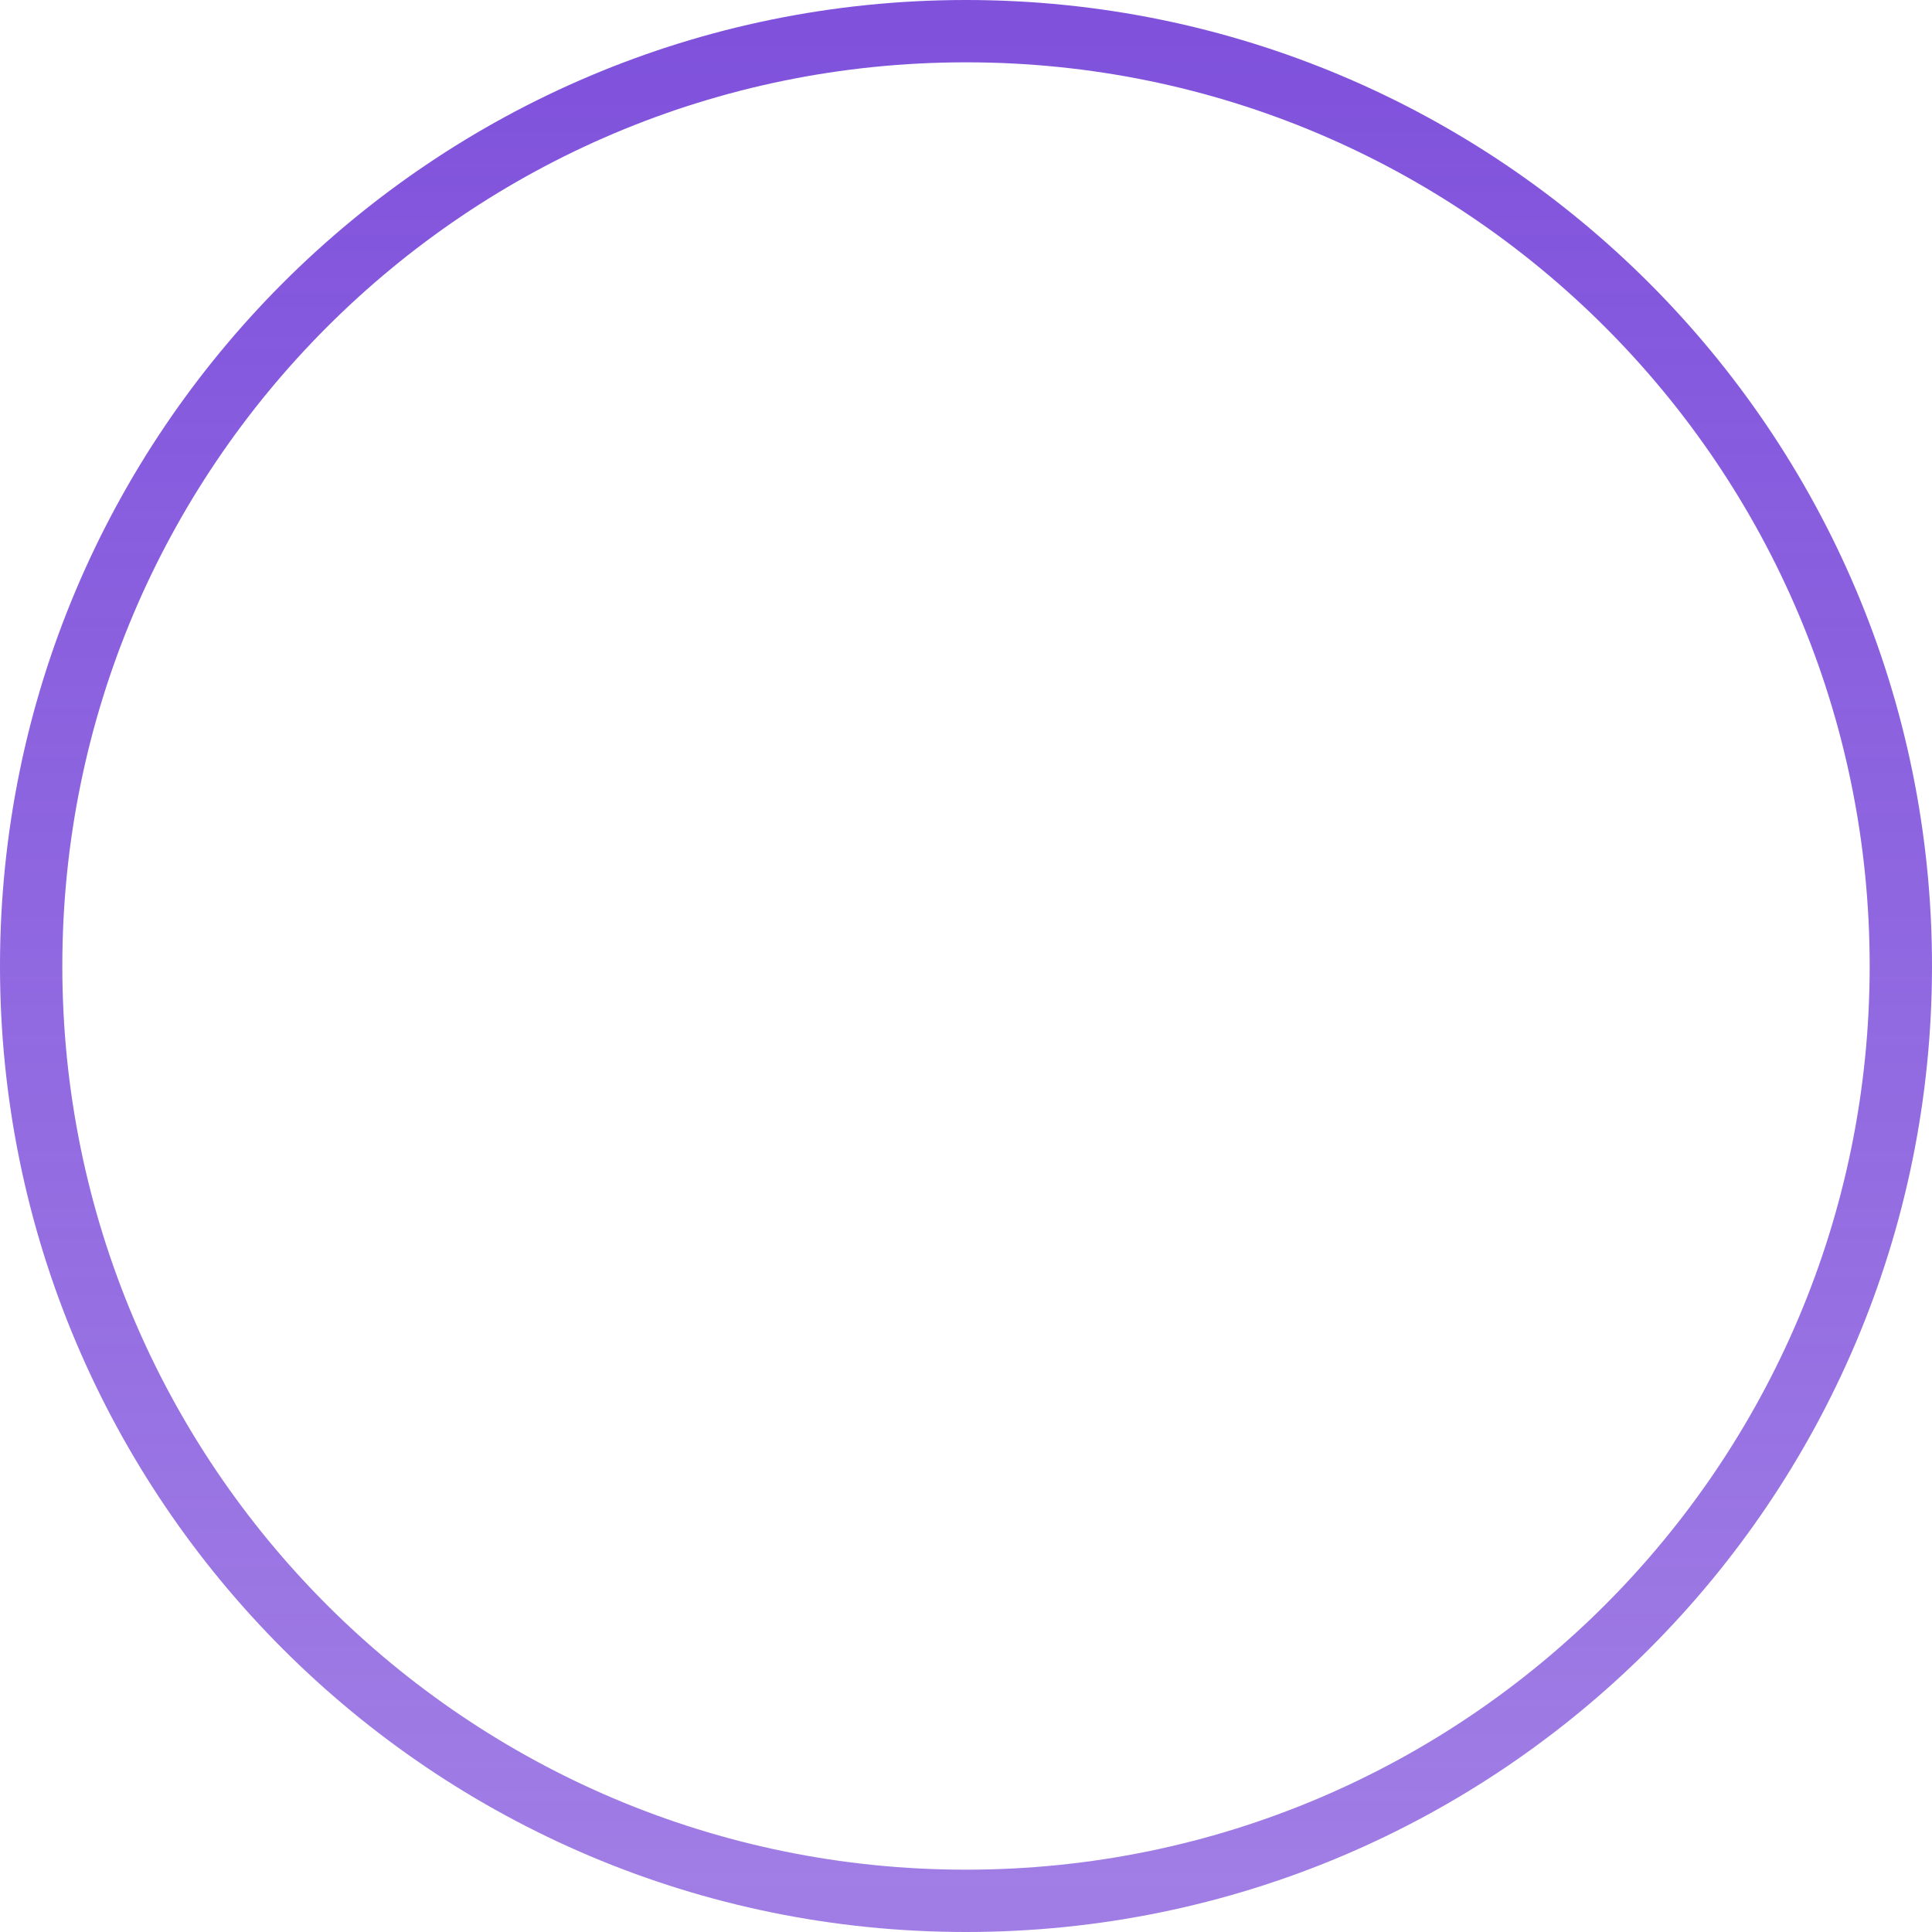 <svg width="124" height="124" viewBox="0 0 124 124" fill="none" xmlns="http://www.w3.org/2000/svg">
<g clip-path="url(#clip0_346_1632)">
<path d="M122 62C122 28.863 95.137 2 62 2C28.863 2 2 28.863 2 62C2 95.137 28.863 122 62 122C95.137 122 122 95.137 122 62Z" stroke="url(#paint0_linear_346_1632)" stroke-width="4"/>
</g>
<defs>
<linearGradient id="paint0_linear_346_1632" x1="62" y1="2" x2="62" y2="122" gradientUnits="userSpaceOnUse">
<stop stop-color="#8052DC"/>
<stop offset="1" stop-color="#8052DC" stop-opacity="0.748"/>
</linearGradient>
<clipPath id="clip0_346_1632">
<rect width="124" height="124" fill="white"/>
</clipPath>
</defs>
</svg>
